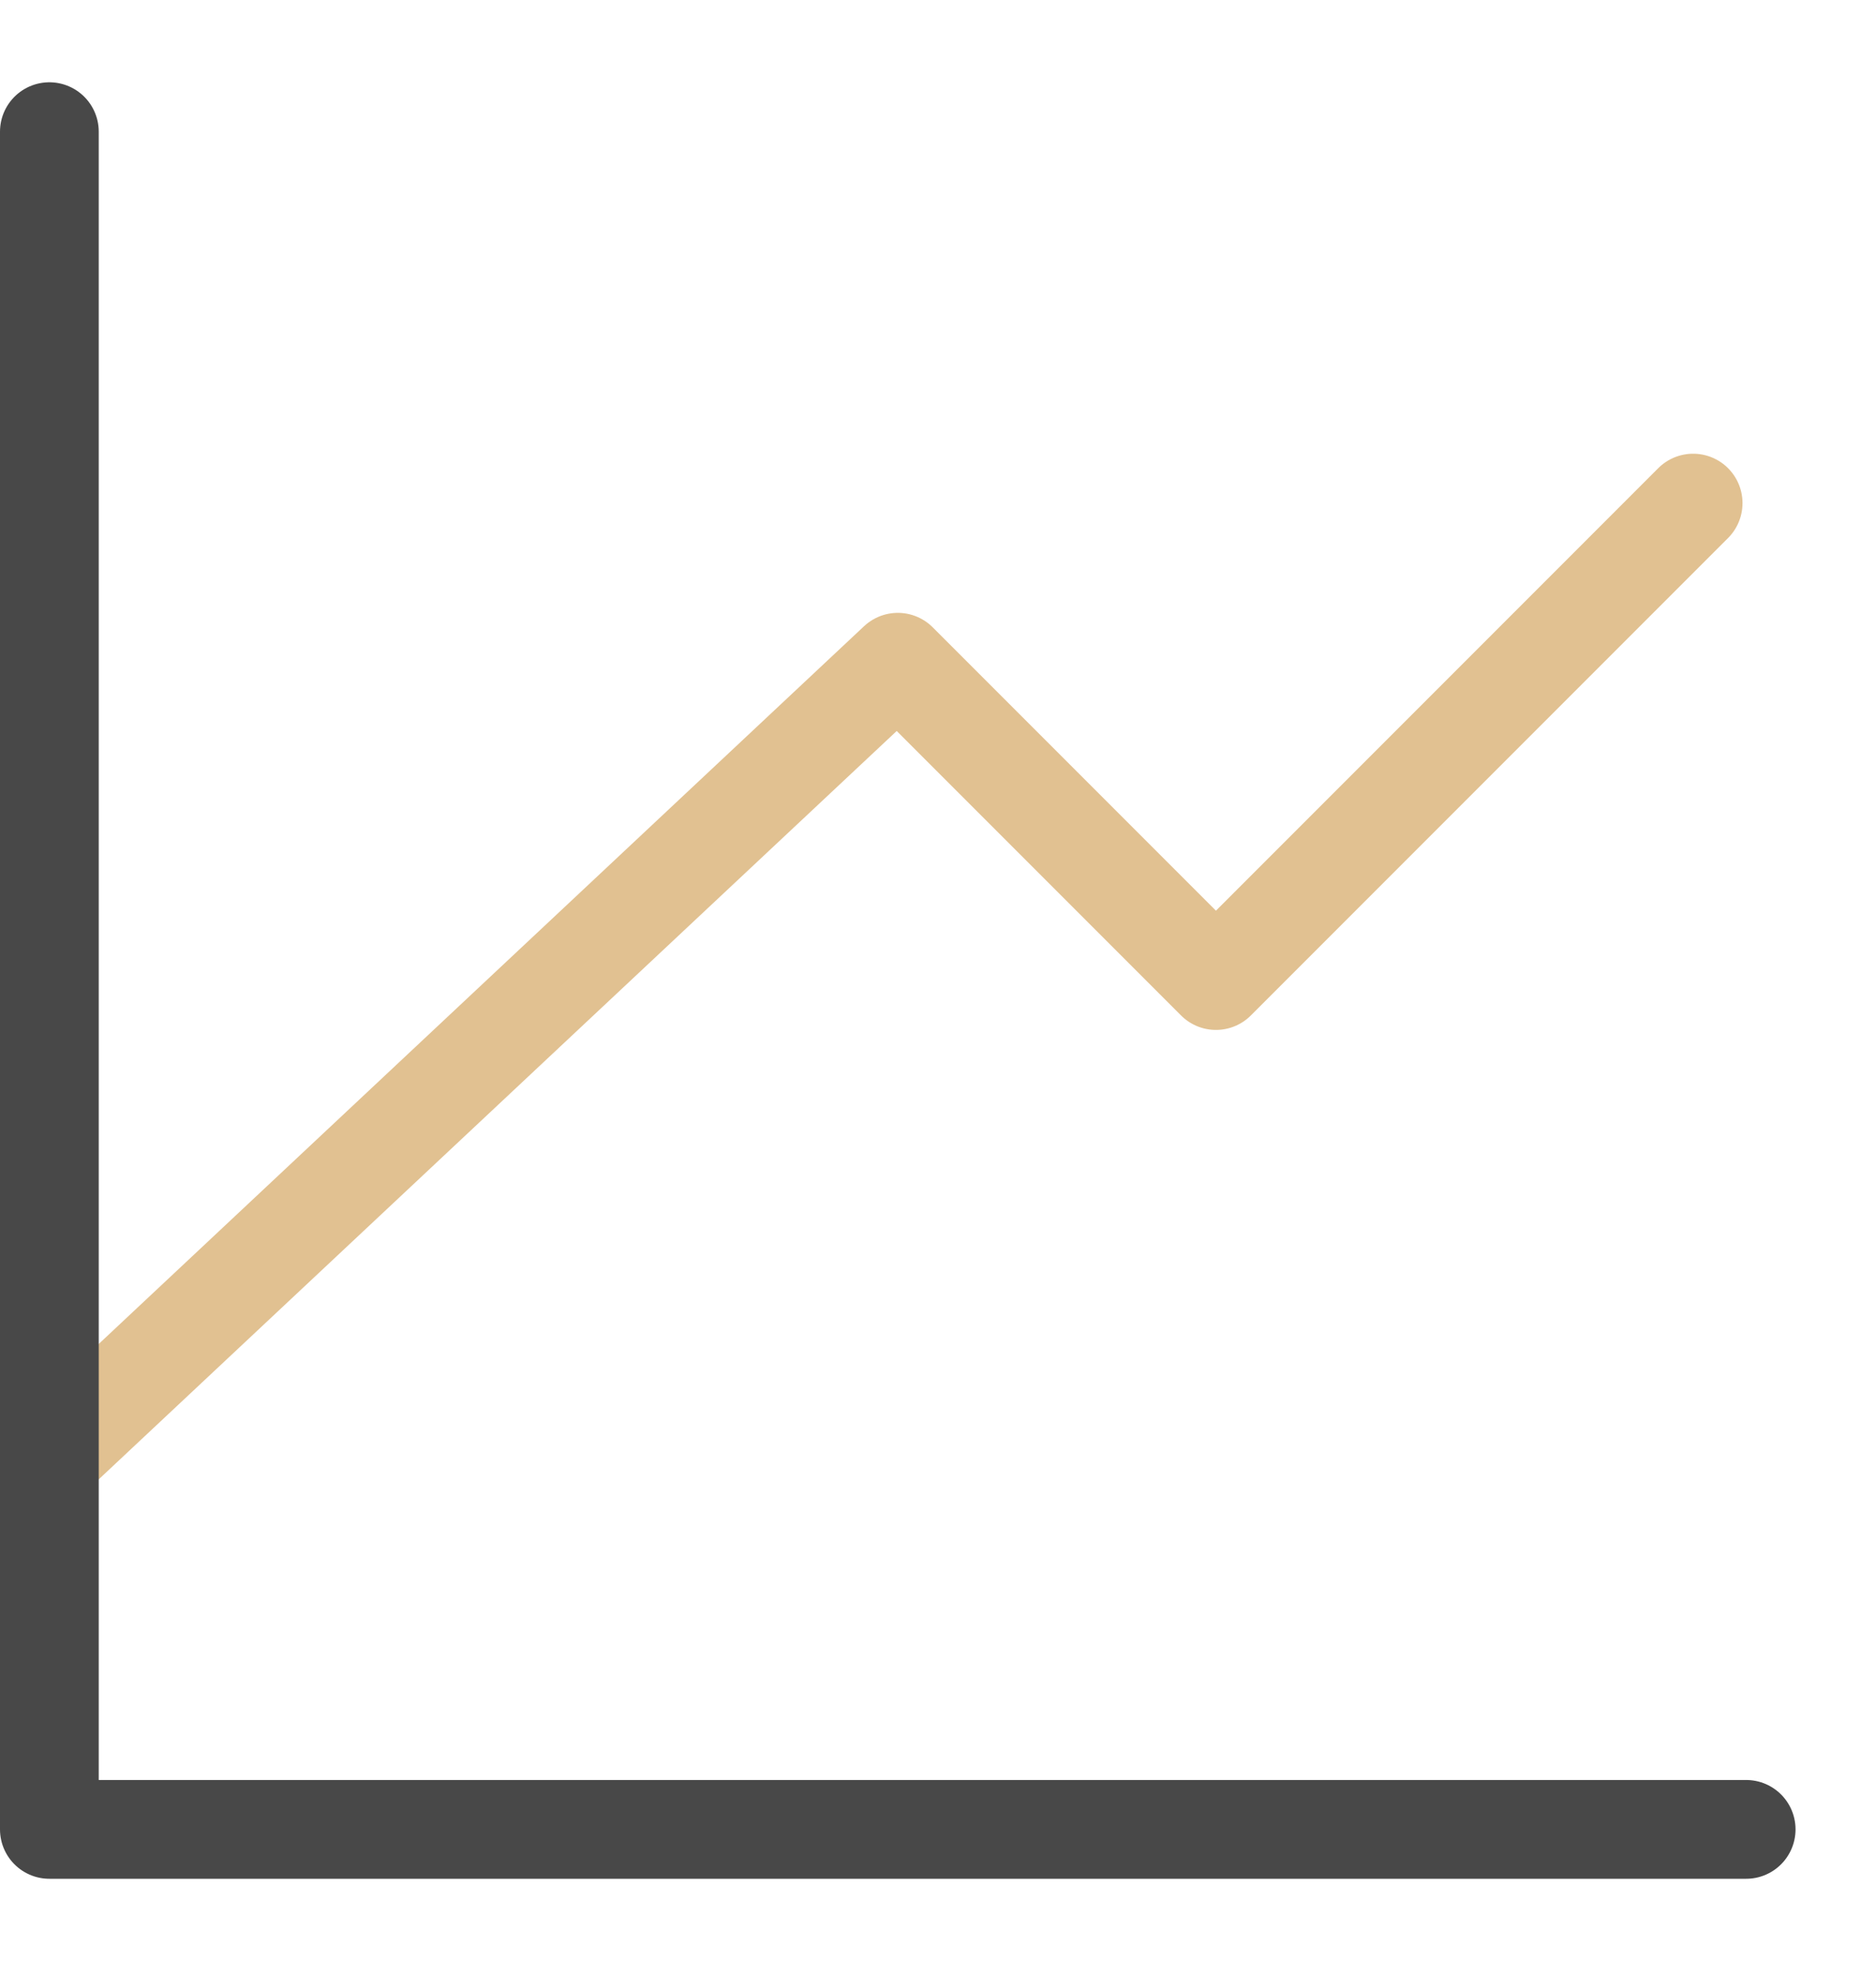 <?xml version="1.0" encoding="UTF-8"?> <svg xmlns="http://www.w3.org/2000/svg" width="19" height="20" viewBox="0 0 19 20" fill="none"><path d="M0.5 14.759L9.093 6.704L12.315 9.926L17.148 5.093" stroke="#E1C191" stroke-linecap="round" stroke-linejoin="round"></path><path d="M17.685 18.519H0.5V1.333" stroke="#484848" stroke-linecap="round" stroke-linejoin="round"></path></svg> 